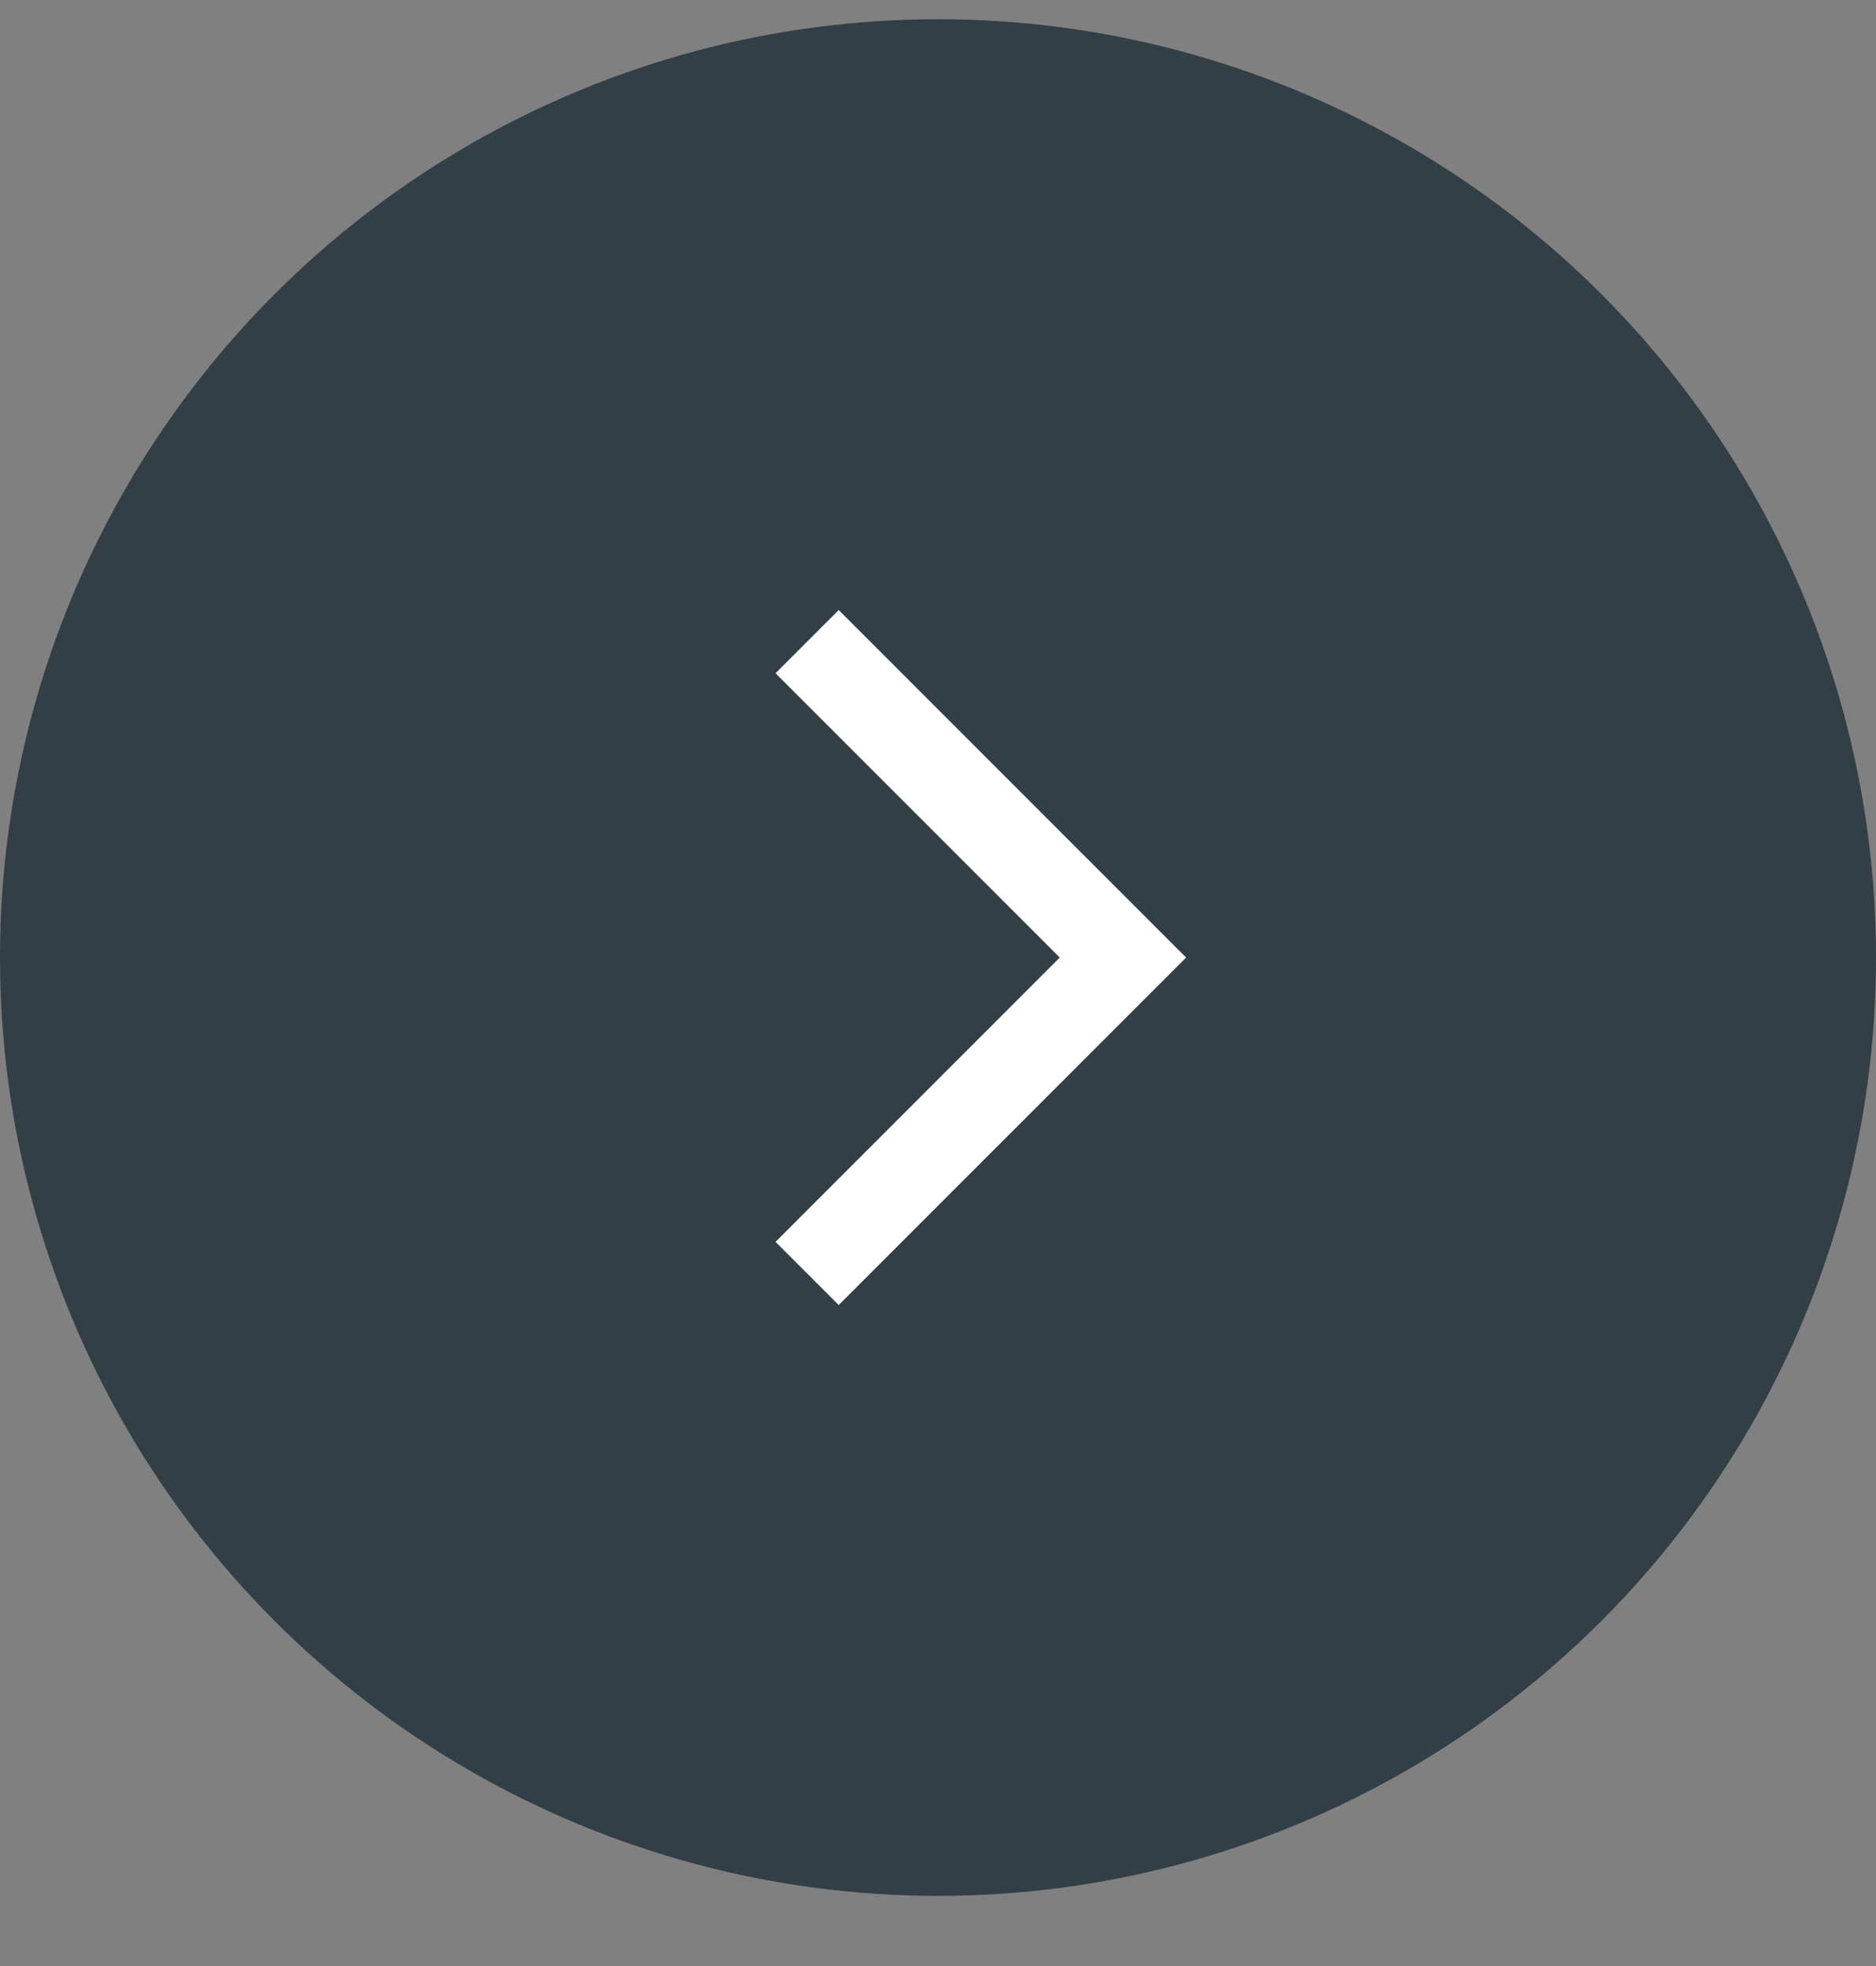 <svg xmlns="http://www.w3.org/2000/svg" width="21" height="22" viewBox="0 0 21 22" fill="none"><rect x="0" y="0" width="21" height="22" fill="#808080" stroke="none"/><circle cx="10.5" cy="10.715" r="10.5" fill="#333F47"></circle><path d="M9.035 14.25L12.57 10.715L9.035 7.18" stroke="white"></path></svg>